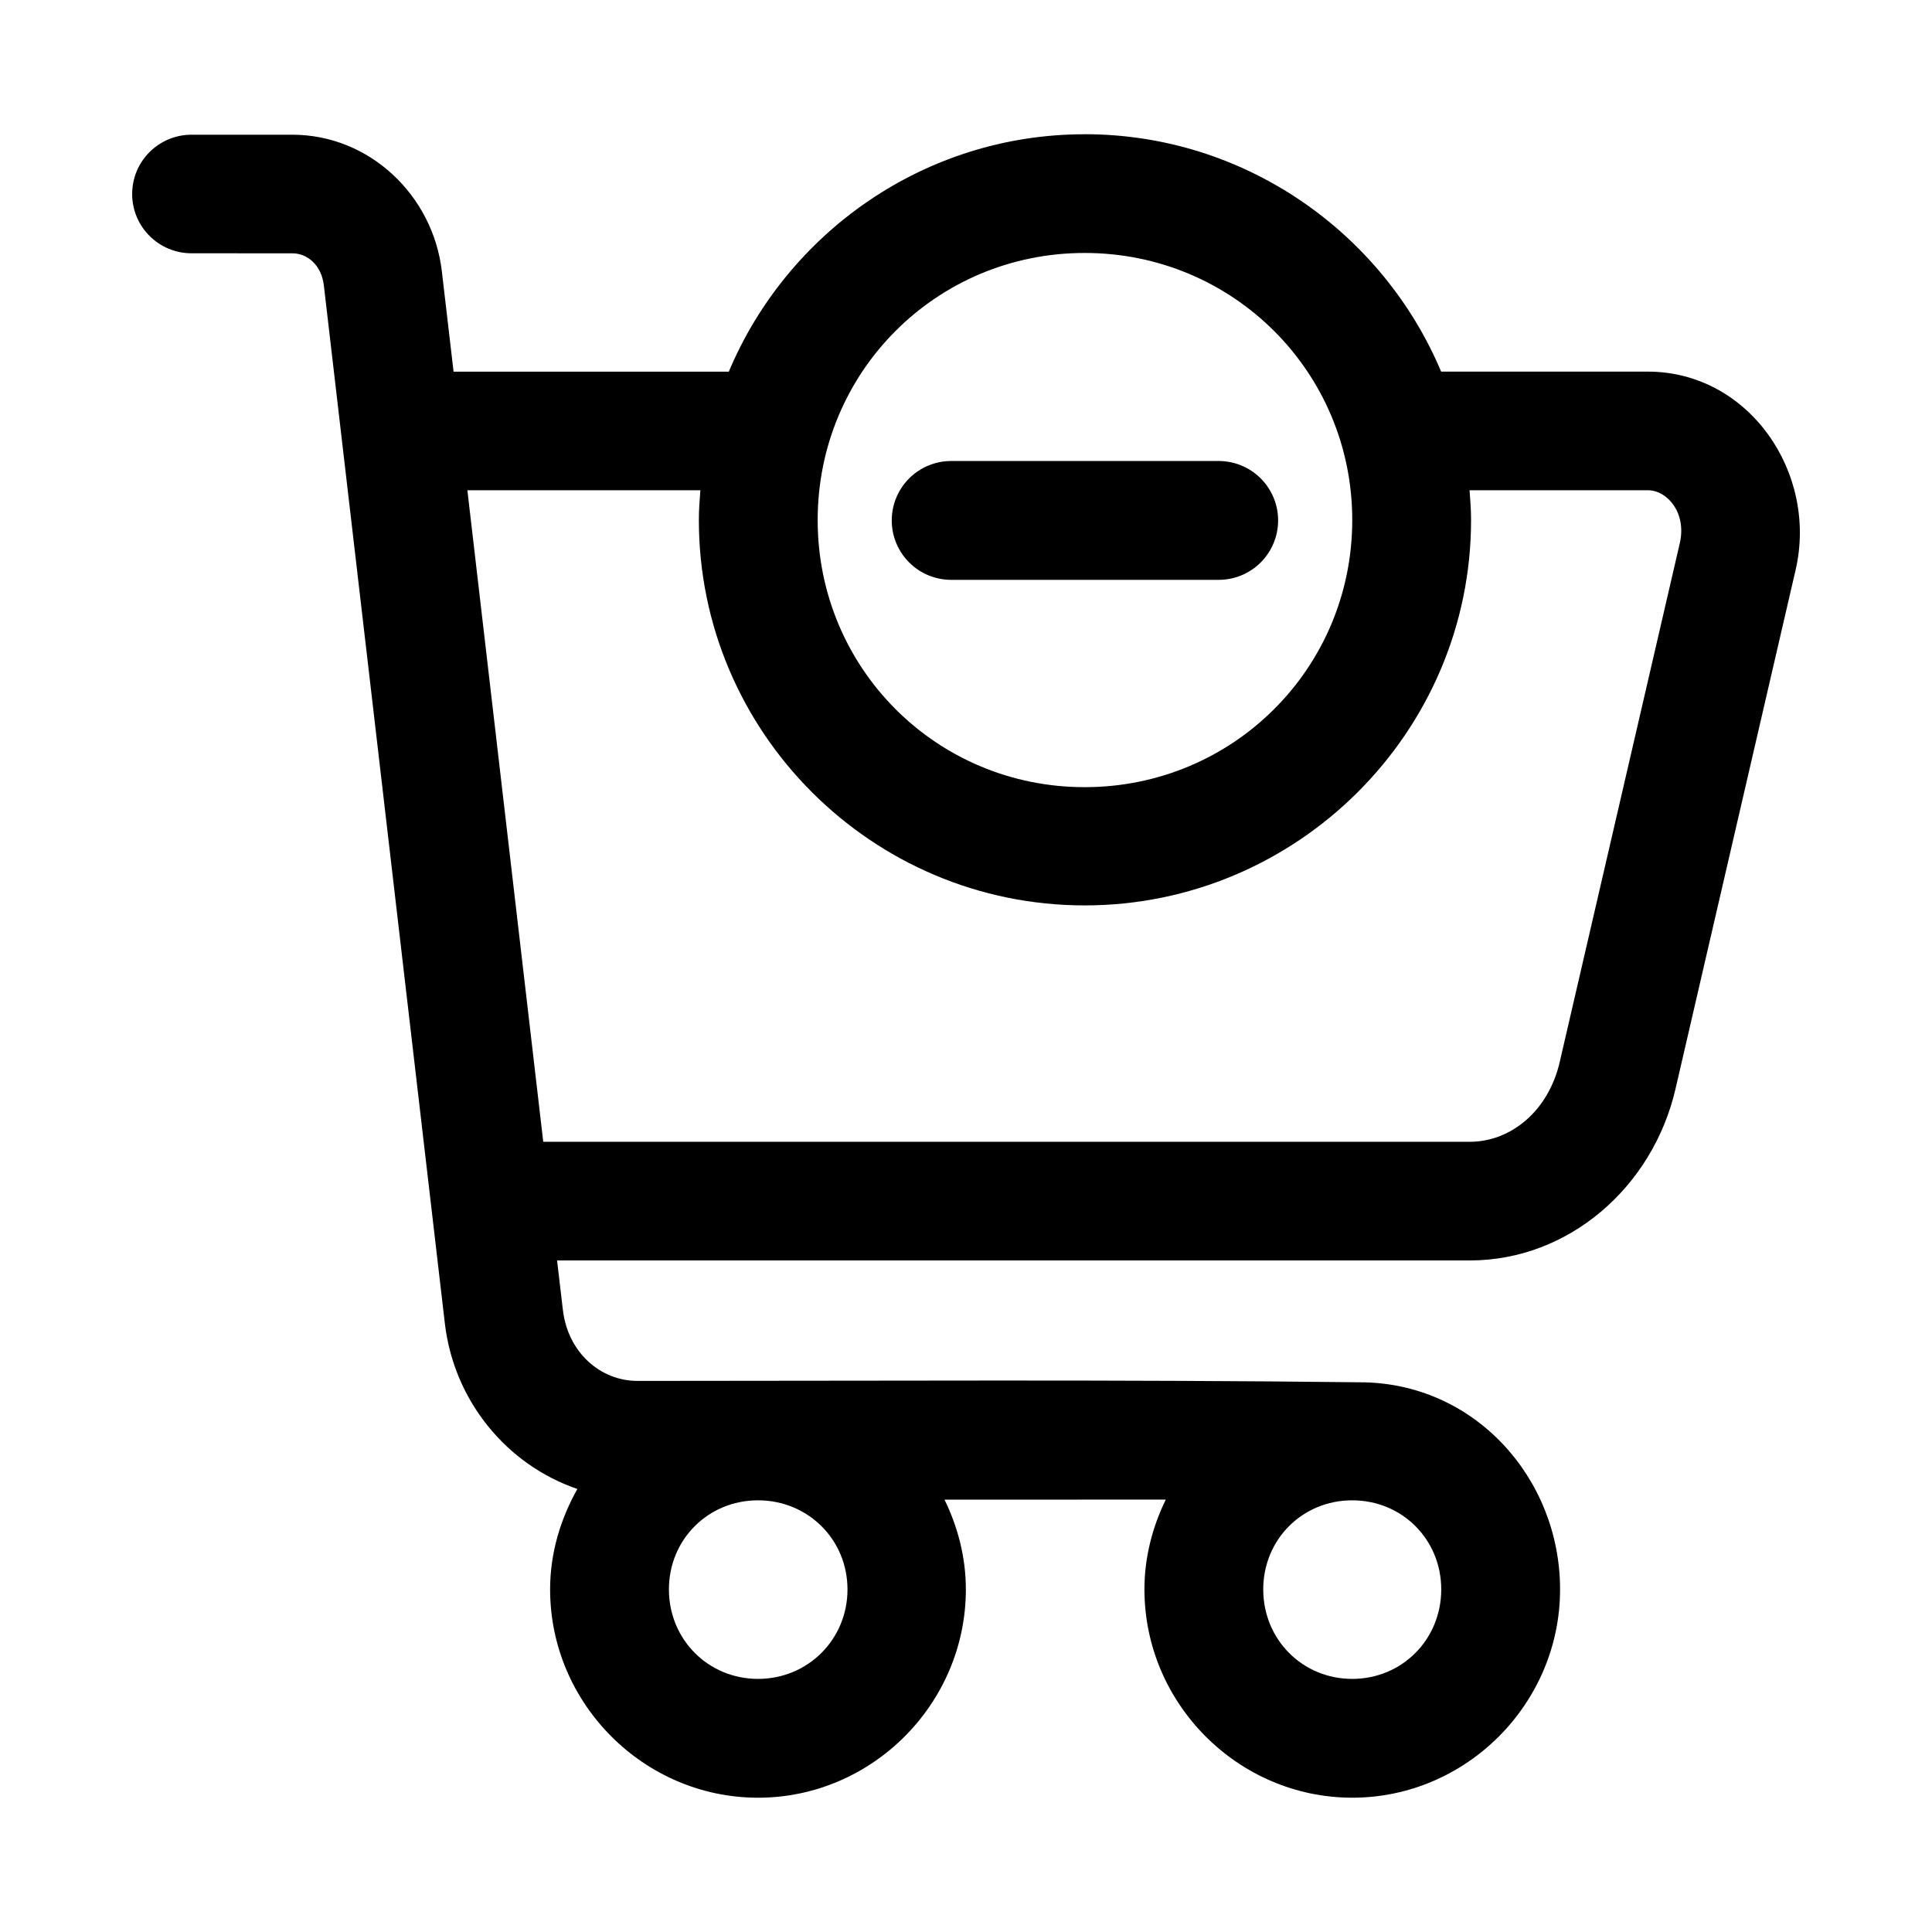 <?xml version="1.0" encoding="UTF-8"?>
<!-- Uploaded to: SVG Find, www.svgrepo.com, Generator: SVG Find Mixer Tools -->
<svg fill="#000000" width="800px" height="800px" version="1.1" viewBox="144 144 512 512" xmlns="http://www.w3.org/2000/svg">
 <g>
  <path d="m431.45 179.58c-42.387 0-78.832 26.066-94.309 62.914h-72.941l-3.106-26.598c-2.352-20.141-19.176-36.195-39.637-36.195h-26.629c-8.742-0.035-15.84 7.047-15.805 15.773 0.035 8.68 7.109 15.688 15.805 15.652l26.629 0.004c4.012 0 7.742 3.148 8.363 8.488l32.074 275.12c2.402 20.566 16.477 37.5 35.117 43.852-4.457 7.941-7.227 16.941-7.227 26.629 0 30.246 24.859 55.195 55.105 55.195 30.246 0 55.074-24.949 55.074-55.195 0-8.543-2.133-16.559-5.656-23.801l58.637-0.004c-3.527 7.242-5.656 15.258-5.656 23.801 0 30.246 24.828 55.195 55.074 55.195s55.074-24.949 55.074-55.195c0-29.551-22.789-54.891-53.043-54.891-63.488-0.754-127.73-0.367-191.48-0.367-9.754 0-18.422-7.504-19.742-18.82l-1.539-13.102h241.88c26.293 0 48.508-19.508 54.52-45.48l31.828-137.52c5.965-25.77-12.422-52.551-39.176-52.551h-54.766c-15.508-36.852-52.078-62.914-94.465-62.914zm0 31.457c39.316 0 70.91 31.535 70.91 70.785 0 39.254-31.594 70.785-70.91 70.785-39.316 0-70.758-31.535-70.758-70.785 0-39.254 31.441-70.785 70.758-70.785zm-163.59 62.883h61.746c-0.203 2.617-0.398 5.238-0.398 7.902 0 56.242 45.91 102.12 102.24 102.12 56.332 0 102.4-45.879 102.4-102.12 0-2.664-0.195-5.289-0.398-7.902h47.23c5.211 0 10.336 6.035 8.488 14.023l-31.828 137.52c-3.039 13.129-13.098 21.125-23.832 21.125l-245.54-0.004zm77.027 267.68c13.23 0 23.707 10.387 23.707 23.617s-10.48 23.707-23.707 23.707c-13.23 0-23.617-10.48-23.617-23.707 0-13.23 10.387-23.617 23.617-23.617zm157.47 0c13.23 0 23.586 10.387 23.586 23.617s-10.355 23.707-23.586 23.707-23.586-10.48-23.586-23.707c0-13.23 10.355-23.617 23.586-23.617z"/>
  <path d="m396.13 266.17c-4.199-0.016-8.227 1.645-11.195 4.613s-4.629 6.996-4.609 11.195c0.012 4.176 1.688 8.176 4.652 11.117 2.961 2.945 6.977 4.586 11.152 4.57h70.777c4.176 0.016 8.191-1.625 11.156-4.57 2.961-2.941 4.637-6.941 4.652-11.117 0.016-4.199-1.645-8.227-4.613-11.195s-6.996-4.629-11.195-4.613z"/>
 </g>
</svg>